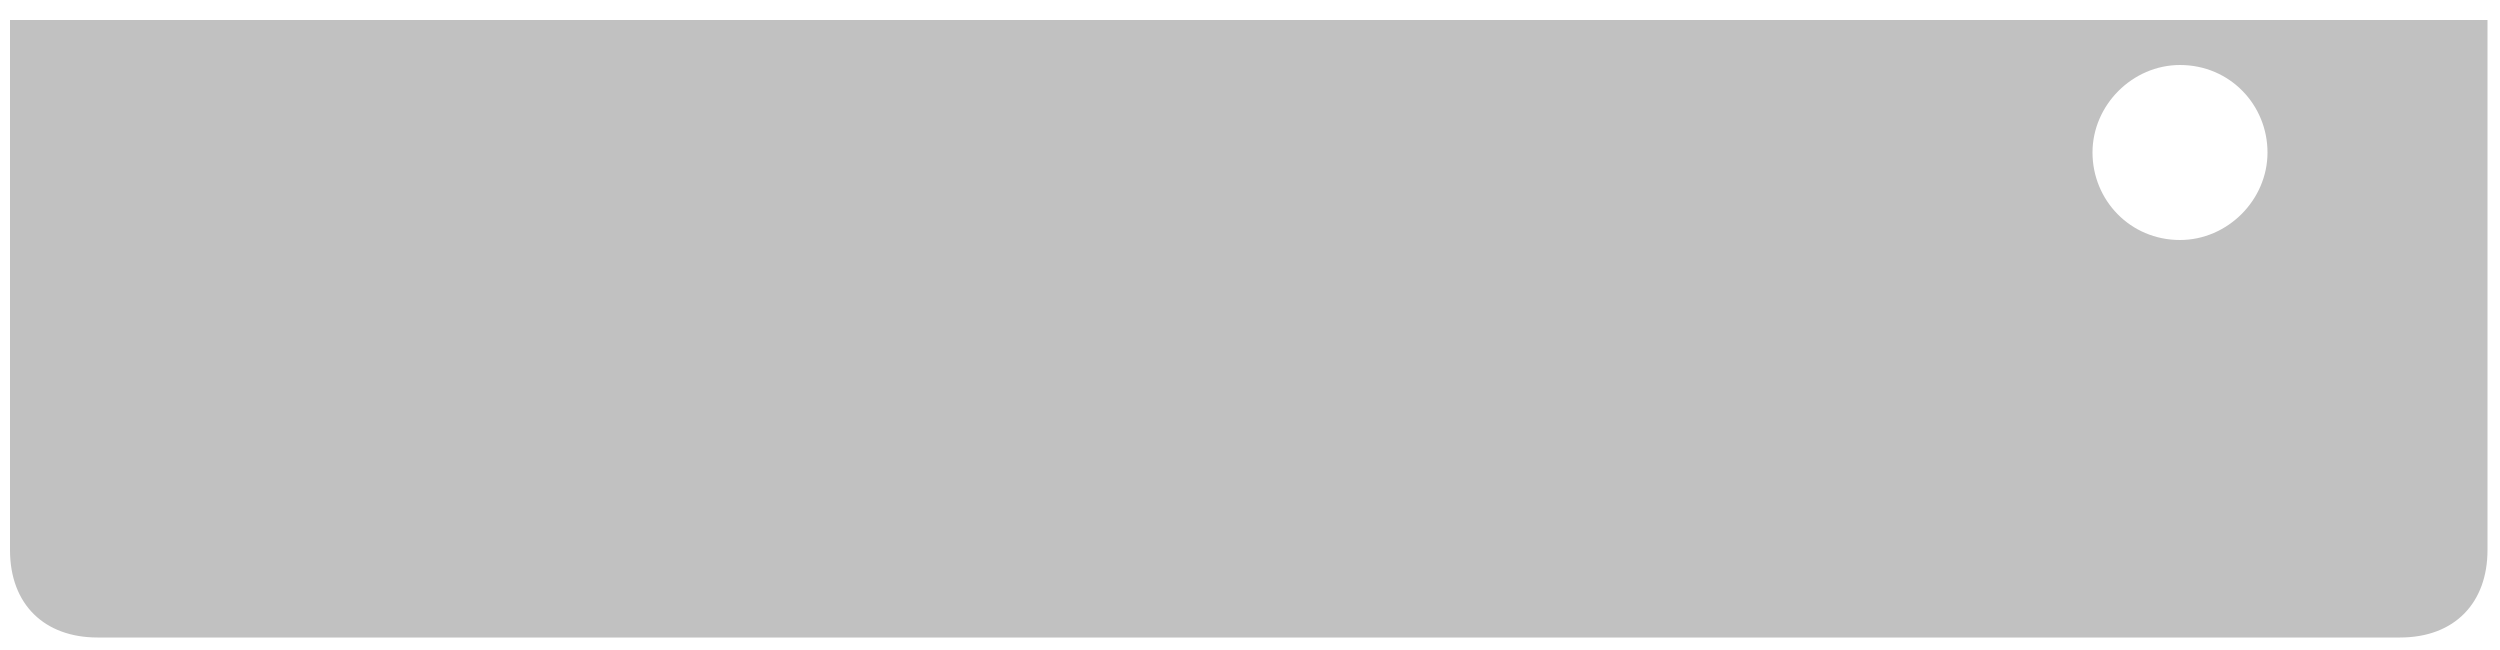 <?xml version="1.0" encoding="utf-8"?>
<!-- Generator: Adobe Illustrator 21.1.0, SVG Export Plug-In . SVG Version: 6.00 Build 0)  -->
<svg version="1.1" id="Layer_1" xmlns="http://www.w3.org/2000/svg" xmlns:xlink="http://www.w3.org/1999/xlink" x="0px" y="0px"
	 viewBox="0 0 100 26" style="enable-background:new 0 0 100 26;" xml:space="preserve">
<style type="text/css">
	.st0{fill:#C1C1C1;}
</style>
<g id="Dark_1_">
	<g id="Mac_2_">
		<path id="Mac_Mini_1_" class="st0" d="M0.4,0.8V22c0,2.2,1.4,3.5,3.5,3.5H96c2.2,0,3.5-1.4,3.5-3.5V0.8H0.4z M87.2,9.6
			c-2,0-3.5-1.6-3.5-3.5s1.6-3.5,3.5-3.5c2,0,3.5,1.6,3.5,3.5S89.1,9.6,87.2,9.6z"/>
	</g>
</g>
</svg>
